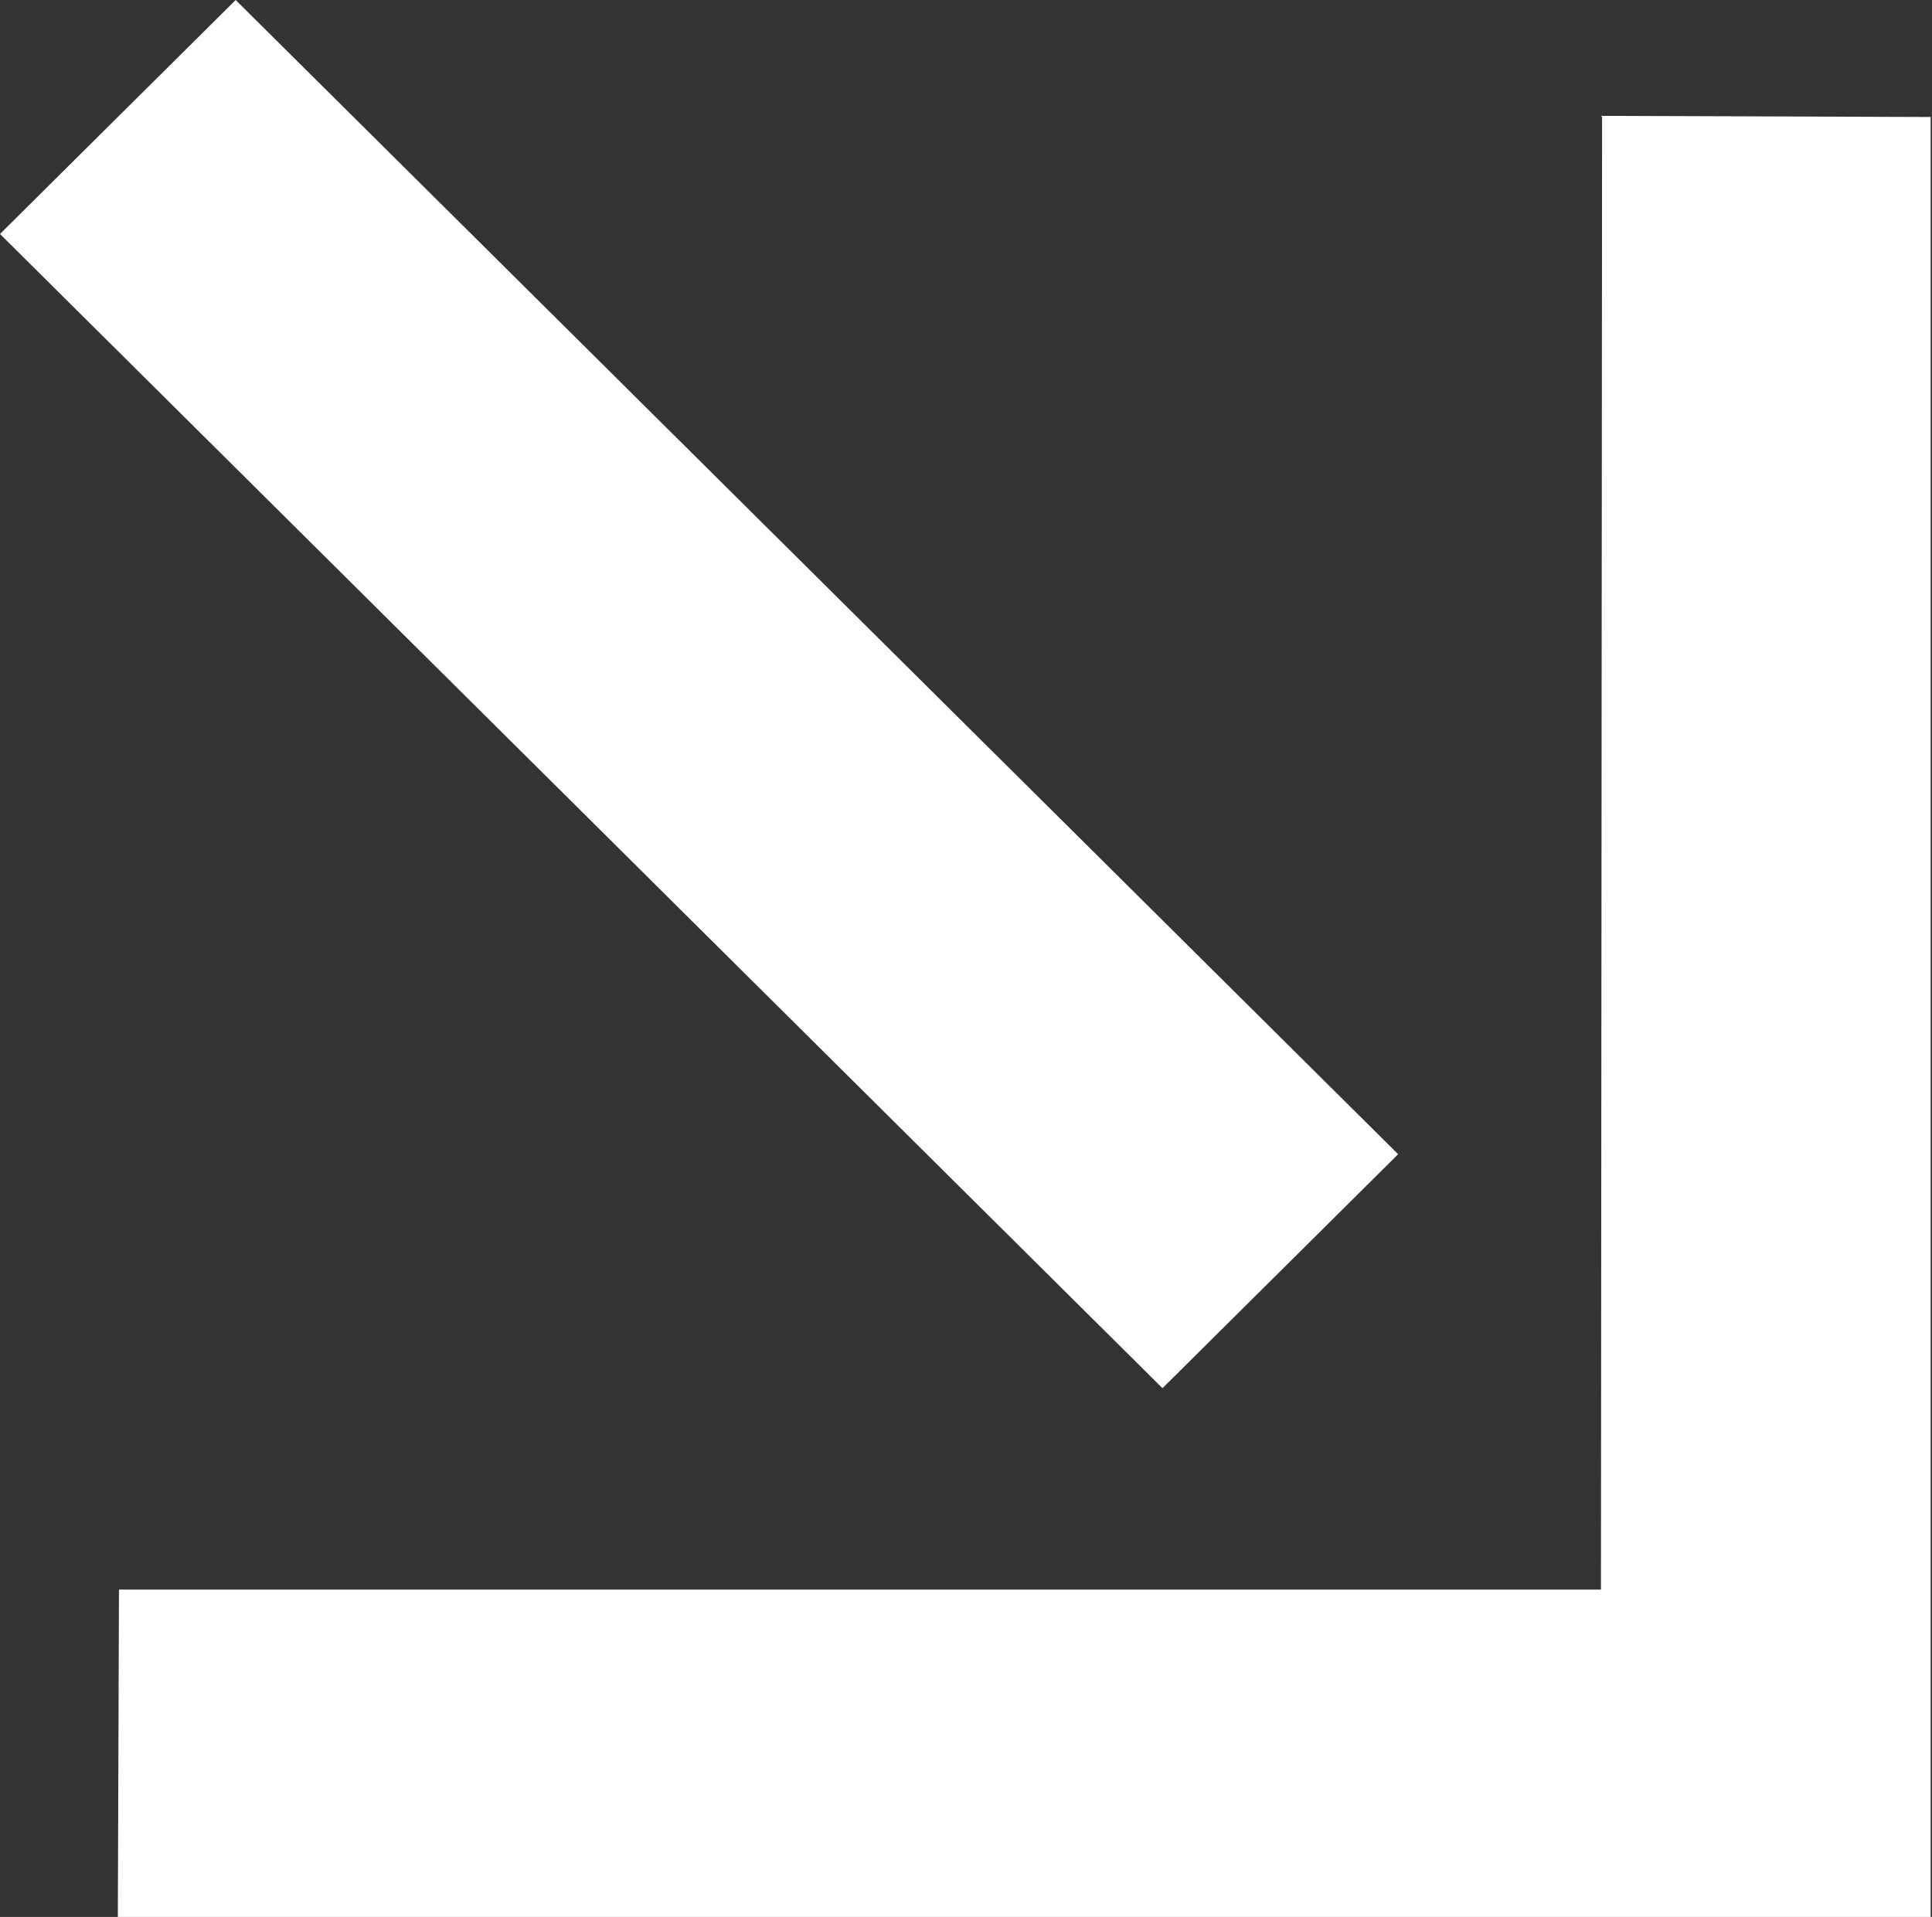 <?xml version="1.0" encoding="UTF-8"?> <svg xmlns="http://www.w3.org/2000/svg" width="131" height="130" viewBox="0 0 131 130" fill="none"><rect x="0" y="0" width="131" height="130" fill="#333333" stroke="none"/><path d="M108.553 7.858L130.909 7.934L130.909 130L7.99 130L8.067 107.799L108.553 107.799L108.63 7.934L108.553 7.858Z" fill="white"></path><path d="M9.86619e-05 15.868L78.822 94.143L94.802 78.275L15.98 -5.02373e-06L9.86619e-05 15.868Z" fill="white"></path></svg> 